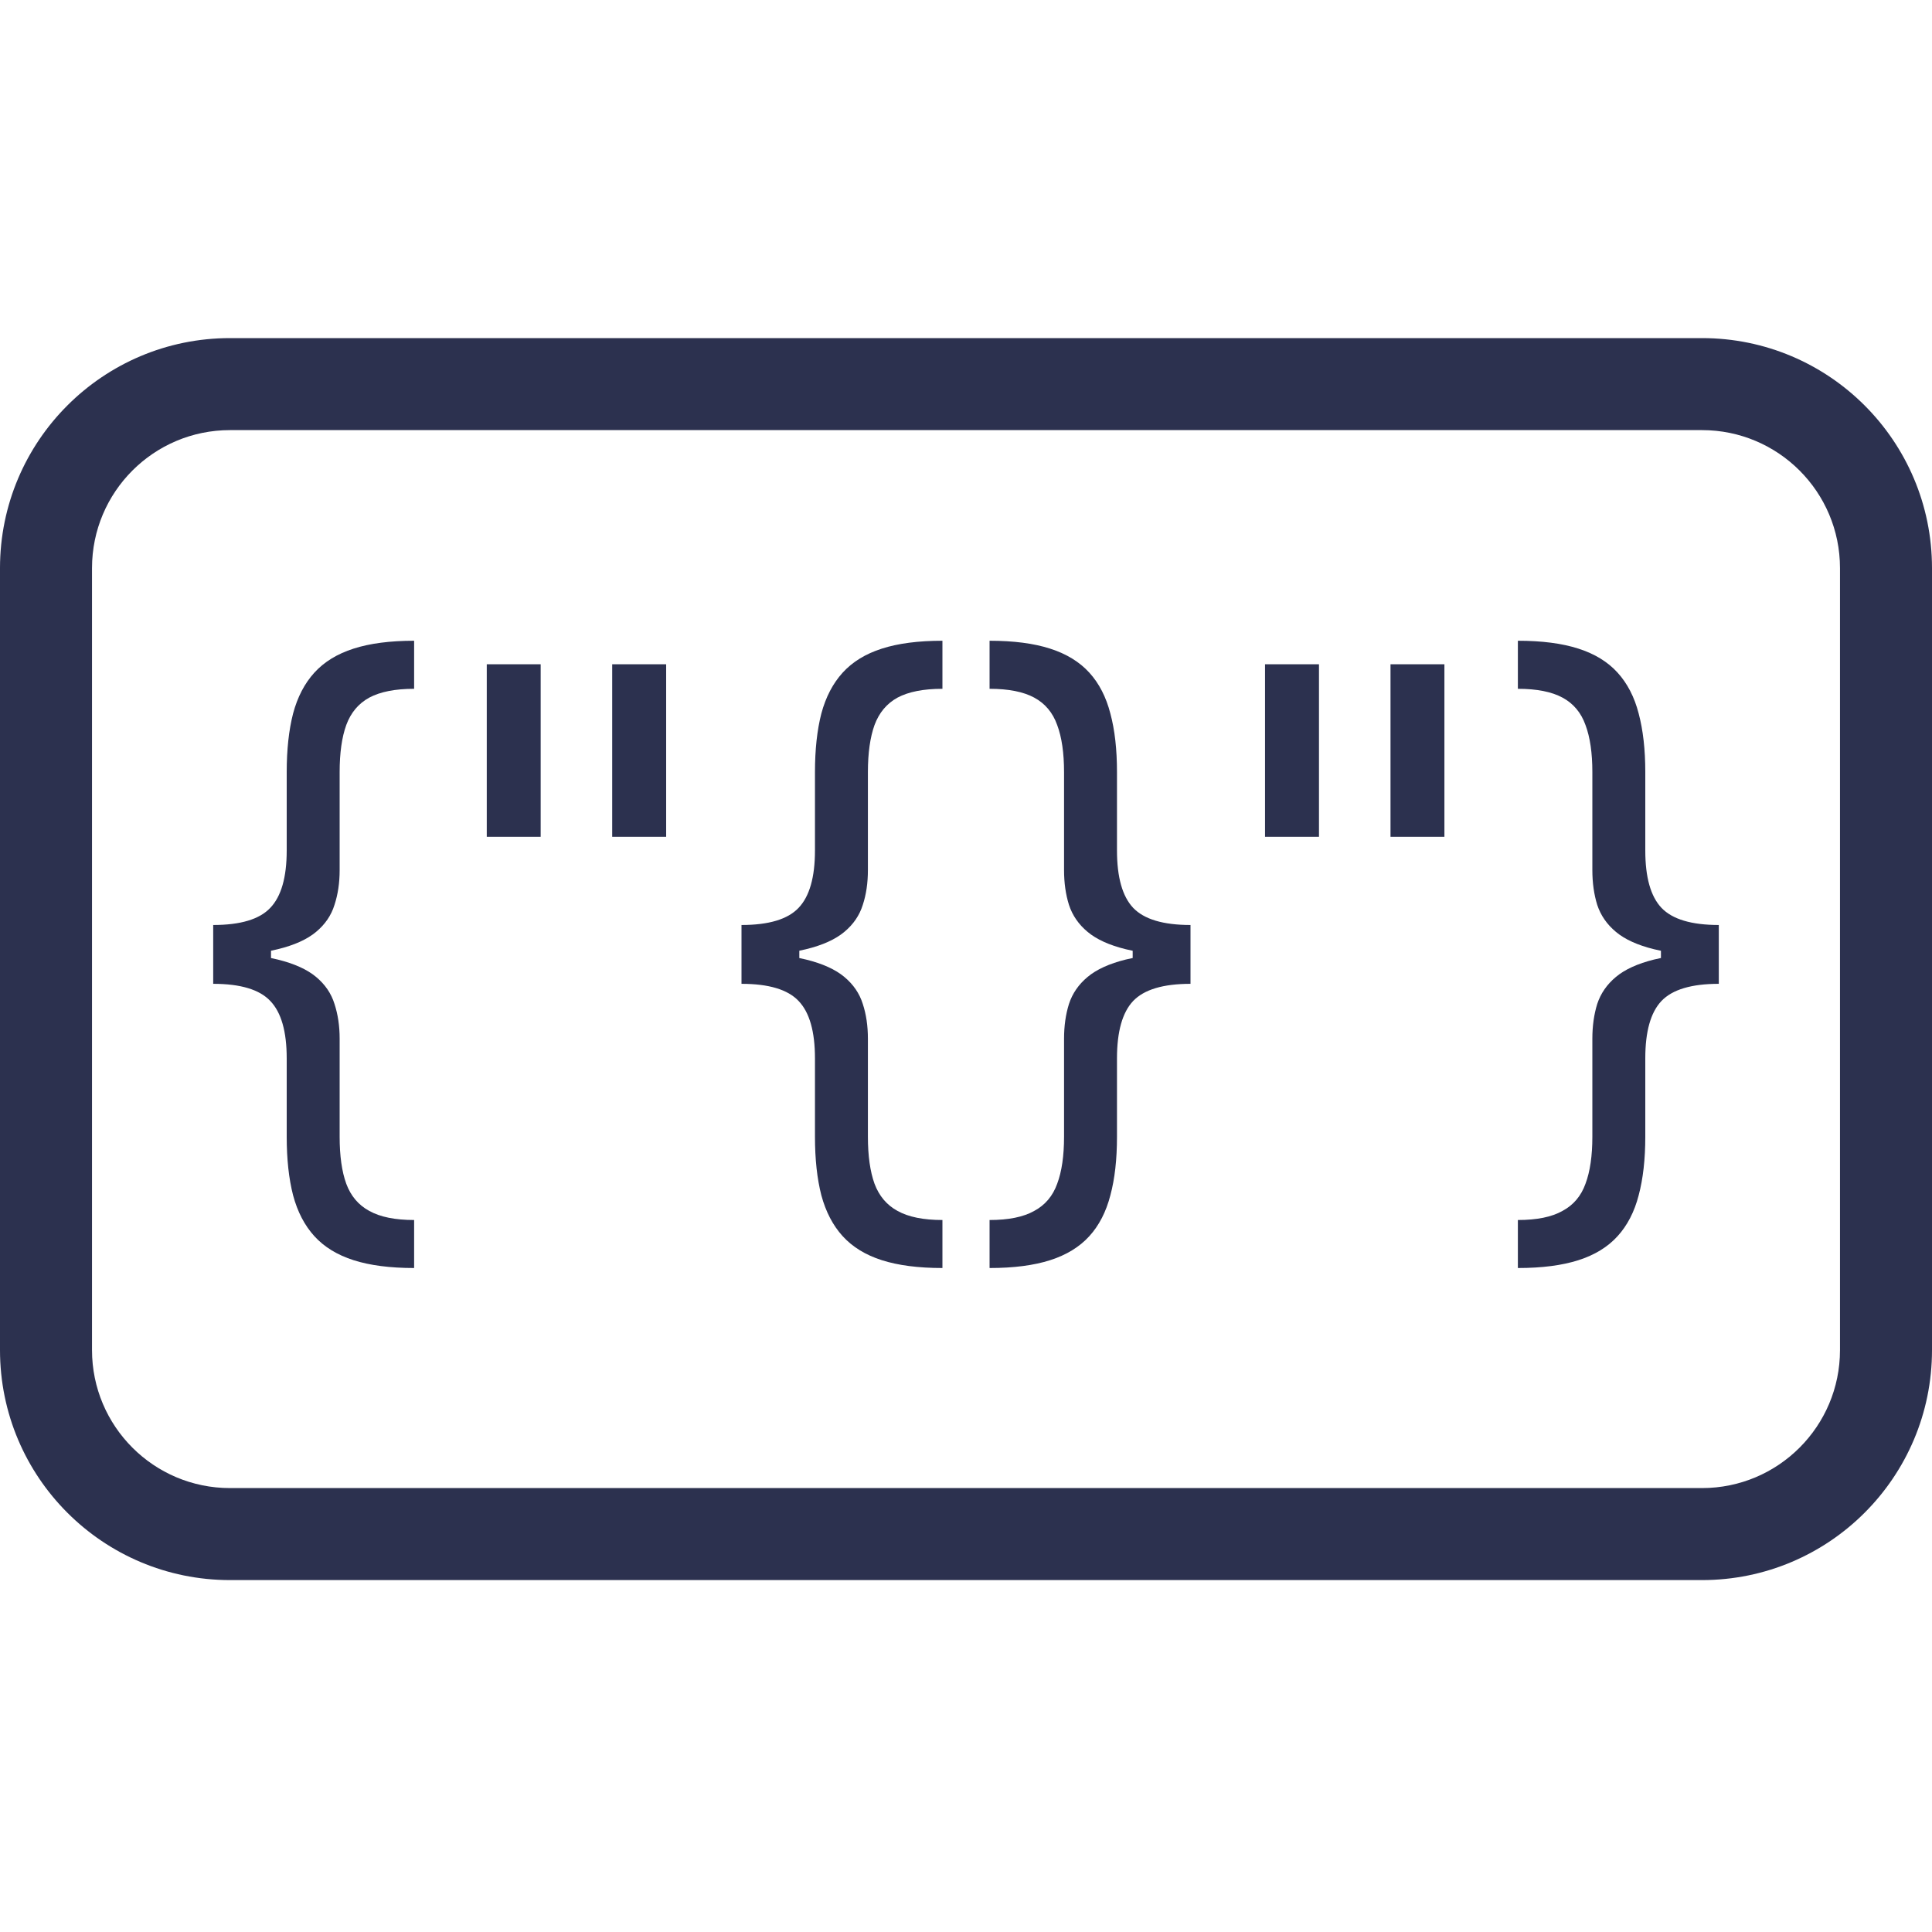 <svg width="40" height="40" viewBox="0 0 40 40" fill="none" xmlns="http://www.w3.org/2000/svg">
<path d="M38.095 11.762C38.095 10.184 36.816 8.905 35.238 8.905H4.762C3.184 8.905 1.905 10.184 1.905 11.762V27.952C1.905 29.53 3.184 30.809 4.762 30.809H35.238C36.816 30.809 38.095 29.53 38.095 27.952V11.762ZM40 27.952C40 30.582 37.868 32.714 35.238 32.714H4.762C2.132 32.714 0 30.582 0 27.952V11.762C0 9.132 2.132 7 4.762 7H35.238C37.868 7 40 9.132 40 11.762V27.952Z" fill="#2C314F"/>
<path d="M35.586 19.74V20.369C35.021 20.369 34.625 20.487 34.399 20.724C34.175 20.96 34.064 21.356 34.064 21.911V23.534C34.064 24.001 34.018 24.405 33.927 24.747C33.839 25.088 33.693 25.371 33.49 25.594C33.288 25.817 33.017 25.983 32.679 26.091C32.341 26.199 31.923 26.253 31.426 26.253V25.259C31.818 25.259 32.126 25.197 32.349 25.071C32.576 24.95 32.735 24.762 32.826 24.508C32.921 24.255 32.968 23.93 32.968 23.534V21.505C32.968 21.241 33.002 21.001 33.069 20.785C33.141 20.568 33.269 20.382 33.455 20.227C33.641 20.071 33.905 19.951 34.246 19.866C34.591 19.782 35.038 19.74 35.586 19.74ZM31.426 13.266C31.923 13.266 32.341 13.32 32.679 13.429C33.017 13.537 33.288 13.703 33.49 13.926C33.693 14.149 33.839 14.431 33.927 14.773C34.018 15.115 34.064 15.519 34.064 15.986V17.609C34.064 18.163 34.175 18.559 34.399 18.796C34.625 19.033 35.021 19.151 35.586 19.151V19.78C35.038 19.78 34.591 19.738 34.246 19.653C33.905 19.569 33.641 19.449 33.455 19.293C33.269 19.138 33.141 18.952 33.069 18.735C33.002 18.519 32.968 18.279 32.968 18.015V15.986C32.968 15.59 32.921 15.265 32.826 15.011C32.735 14.755 32.576 14.565 32.349 14.443C32.126 14.322 31.818 14.261 31.426 14.261V13.266ZM35.586 19.151V20.369H34.388V19.151H35.586Z" fill="#2C314F"/>
<path d="M27.308 13.753V17.325H26.191V13.753H27.308ZM29.905 13.753V17.325H28.789V13.753H29.905Z" fill="#2C314F"/>
<path d="M24.648 19.74V20.369C24.083 20.369 23.688 20.487 23.461 20.724C23.238 20.96 23.126 21.356 23.126 21.911V23.534C23.126 24.001 23.081 24.405 22.989 24.747C22.901 25.088 22.756 25.371 22.553 25.594C22.35 25.817 22.079 25.983 21.741 26.091C21.403 26.199 20.985 26.253 20.488 26.253V25.259C20.881 25.259 21.188 25.197 21.412 25.071C21.638 24.95 21.797 24.762 21.888 24.508C21.983 24.255 22.03 23.93 22.03 23.534V21.505C22.03 21.241 22.064 21.001 22.132 20.785C22.203 20.568 22.331 20.382 22.517 20.227C22.703 20.071 22.967 19.951 23.309 19.866C23.654 19.782 24.1 19.74 24.648 19.74ZM20.488 13.266C20.985 13.266 21.403 13.32 21.741 13.429C22.079 13.537 22.35 13.703 22.553 13.926C22.756 14.149 22.901 14.431 22.989 14.773C23.081 15.115 23.126 15.519 23.126 15.986V17.609C23.126 18.163 23.238 18.559 23.461 18.796C23.688 19.033 24.083 19.151 24.648 19.151V19.78C24.1 19.78 23.654 19.738 23.309 19.653C22.967 19.569 22.703 19.449 22.517 19.293C22.331 19.138 22.203 18.952 22.132 18.735C22.064 18.519 22.03 18.279 22.03 18.015V15.986C22.03 15.59 21.983 15.265 21.888 15.011C21.797 14.755 21.638 14.565 21.412 14.443C21.188 14.322 20.881 14.261 20.488 14.261V13.266ZM24.648 19.151V20.369H23.451V19.151H24.648Z" fill="#2C314F"/>
<path d="M15.352 19.78V19.151C15.916 19.151 16.31 19.033 16.534 18.796C16.76 18.559 16.873 18.163 16.873 17.609V15.986C16.873 15.519 16.917 15.115 17.005 14.773C17.097 14.431 17.244 14.149 17.447 13.926C17.65 13.703 17.92 13.537 18.258 13.429C18.597 13.32 19.014 13.266 19.512 13.266V14.261C19.119 14.261 18.81 14.322 18.583 14.443C18.36 14.565 18.201 14.755 18.106 15.011C18.015 15.265 17.969 15.59 17.969 15.986V18.015C17.969 18.279 17.934 18.519 17.863 18.735C17.795 18.952 17.668 19.138 17.482 19.293C17.296 19.449 17.031 19.569 16.686 19.653C16.344 19.738 15.899 19.78 15.352 19.78ZM19.512 26.253C19.014 26.253 18.597 26.199 18.258 26.091C17.92 25.983 17.65 25.817 17.447 25.594C17.244 25.371 17.097 25.088 17.005 24.747C16.917 24.405 16.873 24.001 16.873 23.534V21.911C16.873 21.356 16.76 20.96 16.534 20.724C16.31 20.487 15.916 20.369 15.352 20.369V19.74C15.899 19.74 16.344 19.782 16.686 19.866C17.031 19.951 17.296 20.071 17.482 20.227C17.668 20.382 17.795 20.568 17.863 20.785C17.934 21.001 17.969 21.241 17.969 21.505V23.534C17.969 23.93 18.015 24.255 18.106 24.508C18.201 24.762 18.36 24.95 18.583 25.071C18.81 25.197 19.119 25.259 19.512 25.259V26.253ZM15.352 20.369V19.151H16.549V20.369H15.352Z" fill="#2C314F"/>
<path d="M11.194 13.753V17.325H10.078V13.753H11.194ZM13.792 13.753V17.325H12.675V13.753H13.792Z" fill="#2C314F"/>
<path d="M4.414 19.78V19.151C4.979 19.151 5.373 19.033 5.596 18.796C5.823 18.559 5.936 18.163 5.936 17.609V15.986C5.936 15.519 5.98 15.115 6.068 14.773C6.159 14.431 6.306 14.149 6.509 13.926C6.712 13.703 6.983 13.537 7.321 13.429C7.659 13.32 8.077 13.266 8.574 13.266V14.261C8.182 14.261 7.872 14.322 7.646 14.443C7.422 14.565 7.263 14.755 7.169 15.011C7.077 15.265 7.032 15.59 7.032 15.986V18.015C7.032 18.279 6.996 18.519 6.925 18.735C6.858 18.952 6.731 19.138 6.545 19.293C6.359 19.449 6.093 19.569 5.748 19.653C5.407 19.738 4.962 19.78 4.414 19.78ZM8.574 26.253C8.077 26.253 7.659 26.199 7.321 26.091C6.983 25.983 6.712 25.817 6.509 25.594C6.306 25.371 6.159 25.088 6.068 24.747C5.98 24.405 5.936 24.001 5.936 23.534V21.911C5.936 21.356 5.823 20.96 5.596 20.724C5.373 20.487 4.979 20.369 4.414 20.369V19.74C4.962 19.74 5.407 19.782 5.748 19.866C6.093 19.951 6.359 20.071 6.545 20.227C6.731 20.382 6.858 20.568 6.925 20.785C6.996 21.001 7.032 21.241 7.032 21.505V23.534C7.032 23.93 7.077 24.255 7.169 24.508C7.263 24.762 7.422 24.95 7.646 25.071C7.872 25.197 8.182 25.259 8.574 25.259V26.253ZM4.414 20.369V19.151H5.611V20.369H4.414Z" fill="#2C314F"/>
</svg>
